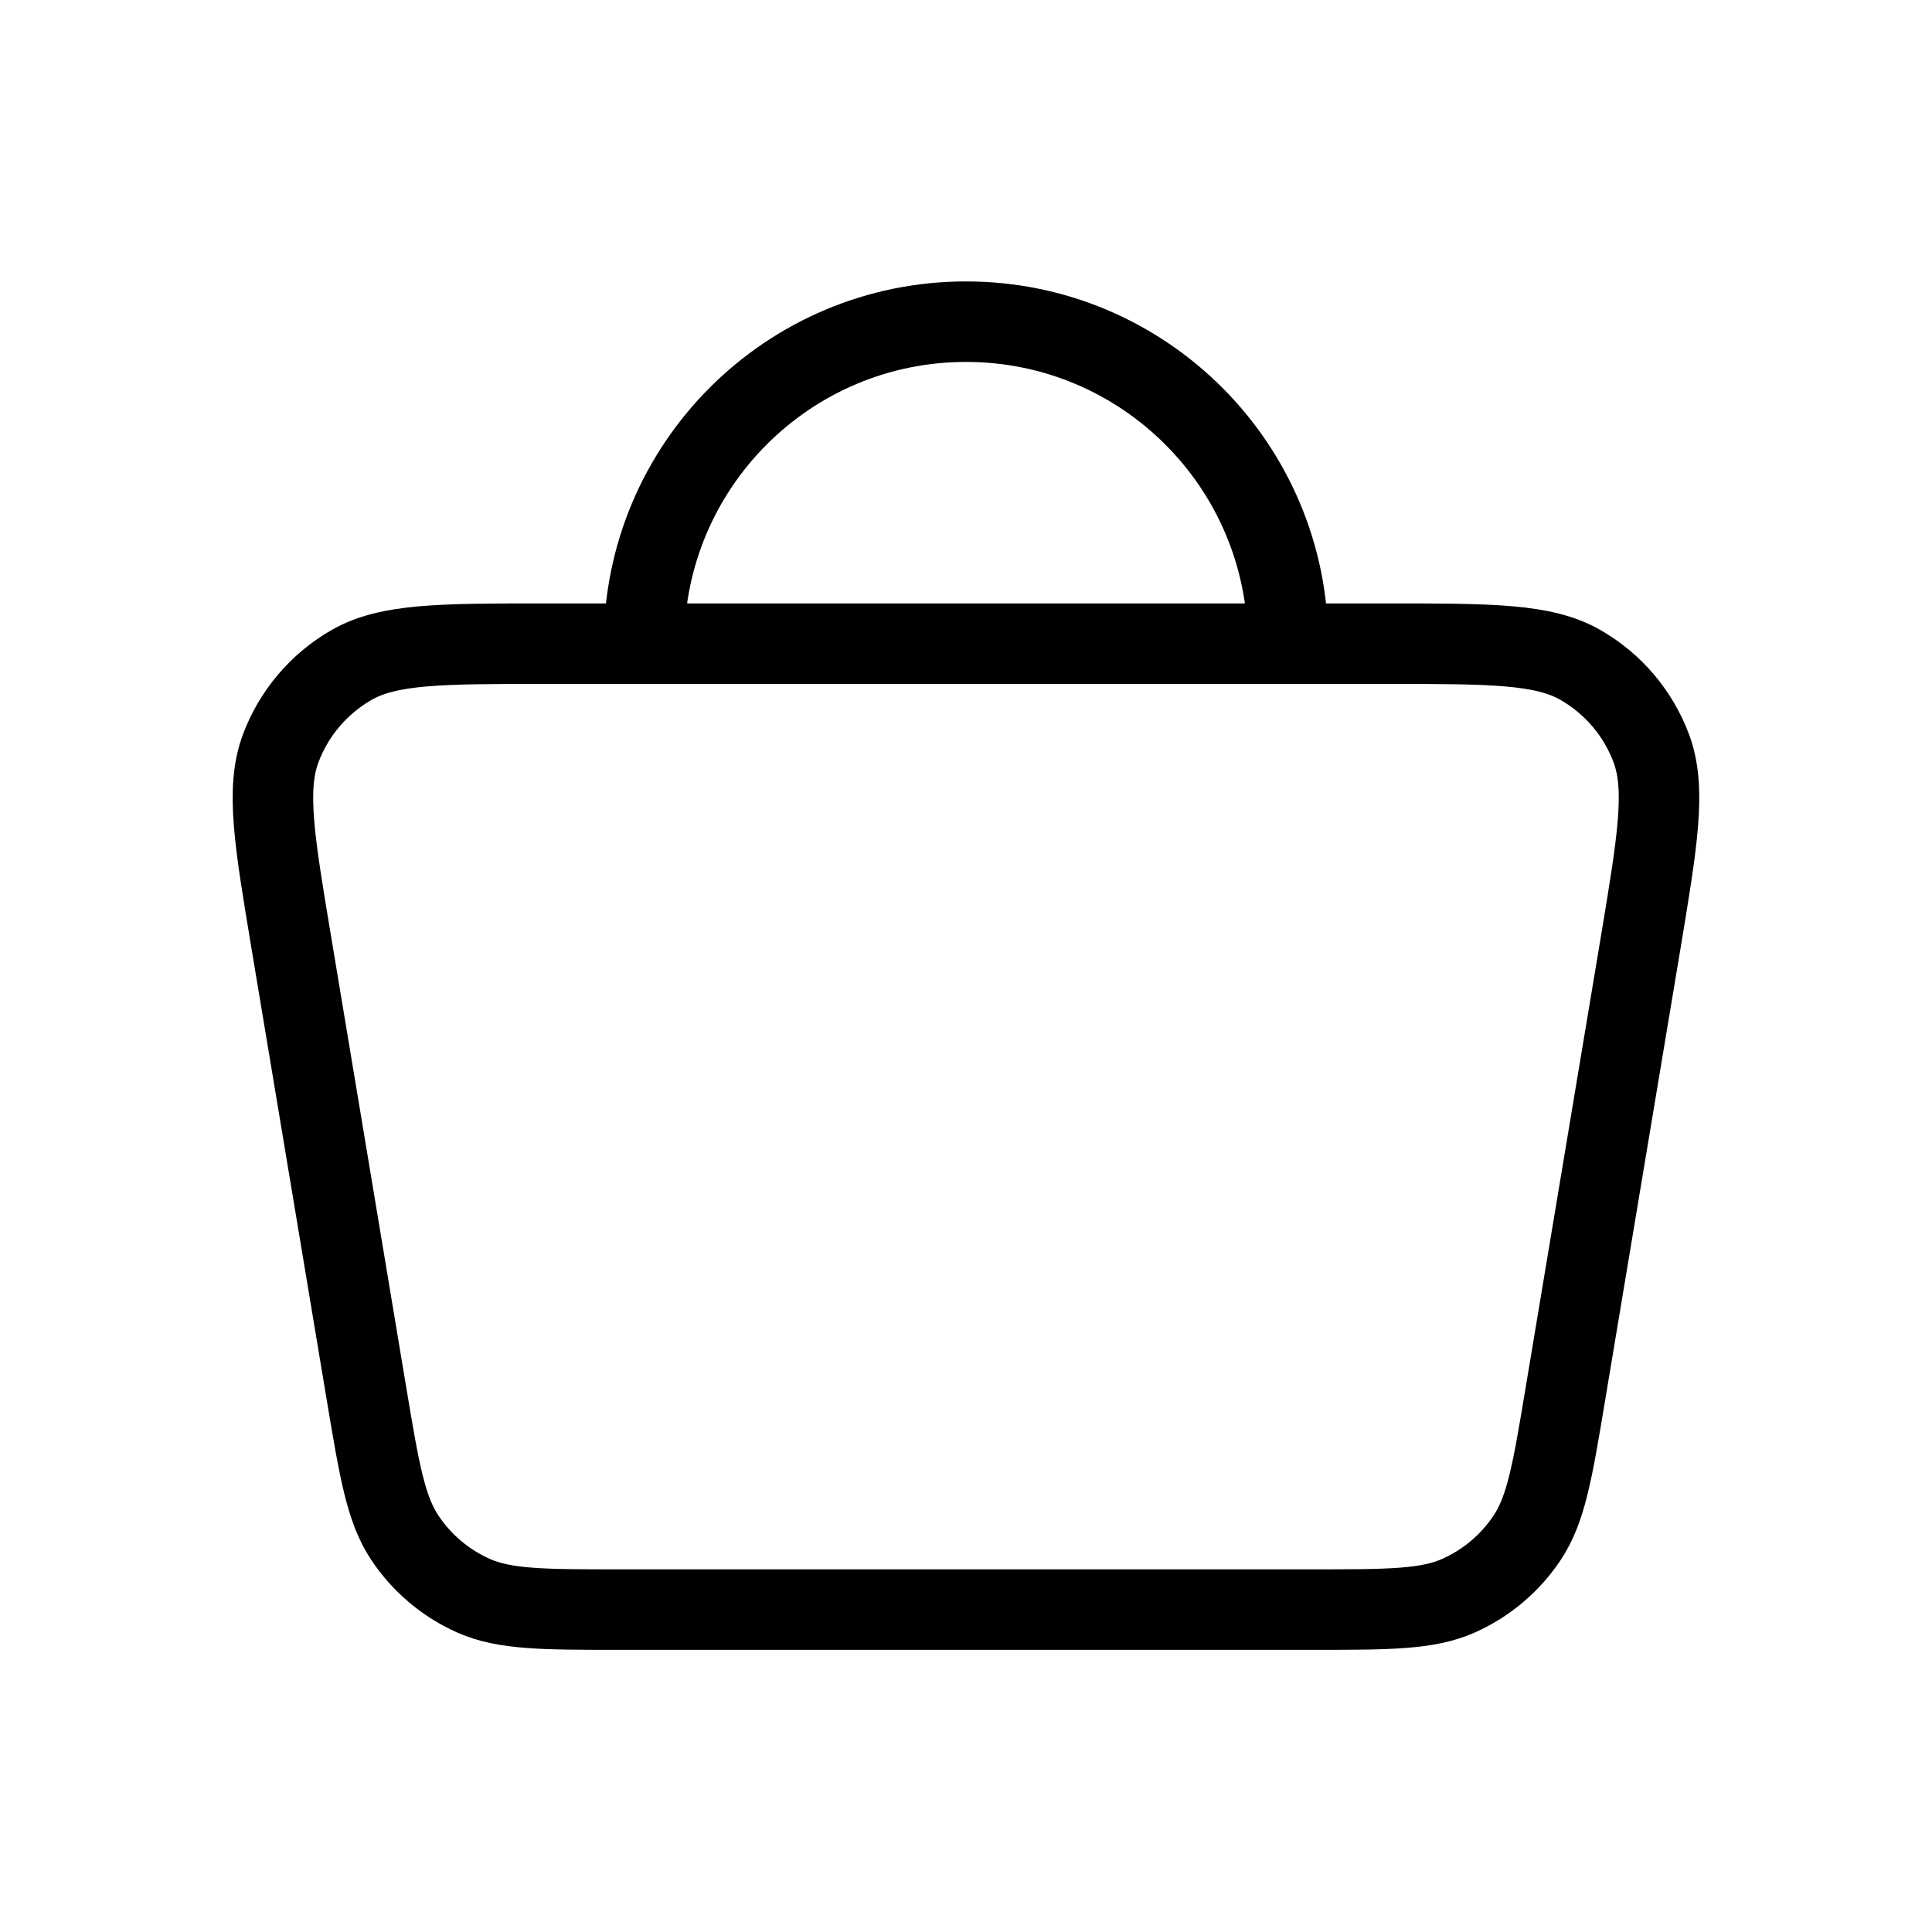 <svg width="24" height="24" viewBox="0 0 24 24" fill="none" xmlns="http://www.w3.org/2000/svg">
<path d="M16 7.996C16 5.787 14.209 3.996 12 3.996C9.791 3.996 8 5.787 8 7.996M20.379 11.722L19.445 17.321C19.287 18.271 19.208 18.746 18.971 19.102C18.762 19.417 18.468 19.665 18.124 19.82C17.734 19.995 17.252 19.995 16.289 19.995H7.711C6.748 19.995 6.267 19.995 5.876 19.82C5.532 19.665 5.238 19.417 5.029 19.102C4.792 18.746 4.713 18.271 4.554 17.321L3.621 11.722C3.407 10.44 3.3 9.799 3.486 9.299C3.649 8.861 3.961 8.494 4.366 8.261C4.828 7.996 5.478 7.996 6.777 7.996H17.222C18.522 7.996 19.172 7.996 19.634 8.261C20.04 8.494 20.351 8.861 20.514 9.299C20.699 9.799 20.592 10.44 20.379 11.722Z" stroke="black" stroke-linecap="round" stroke-linejoin="round"/>
</svg>
